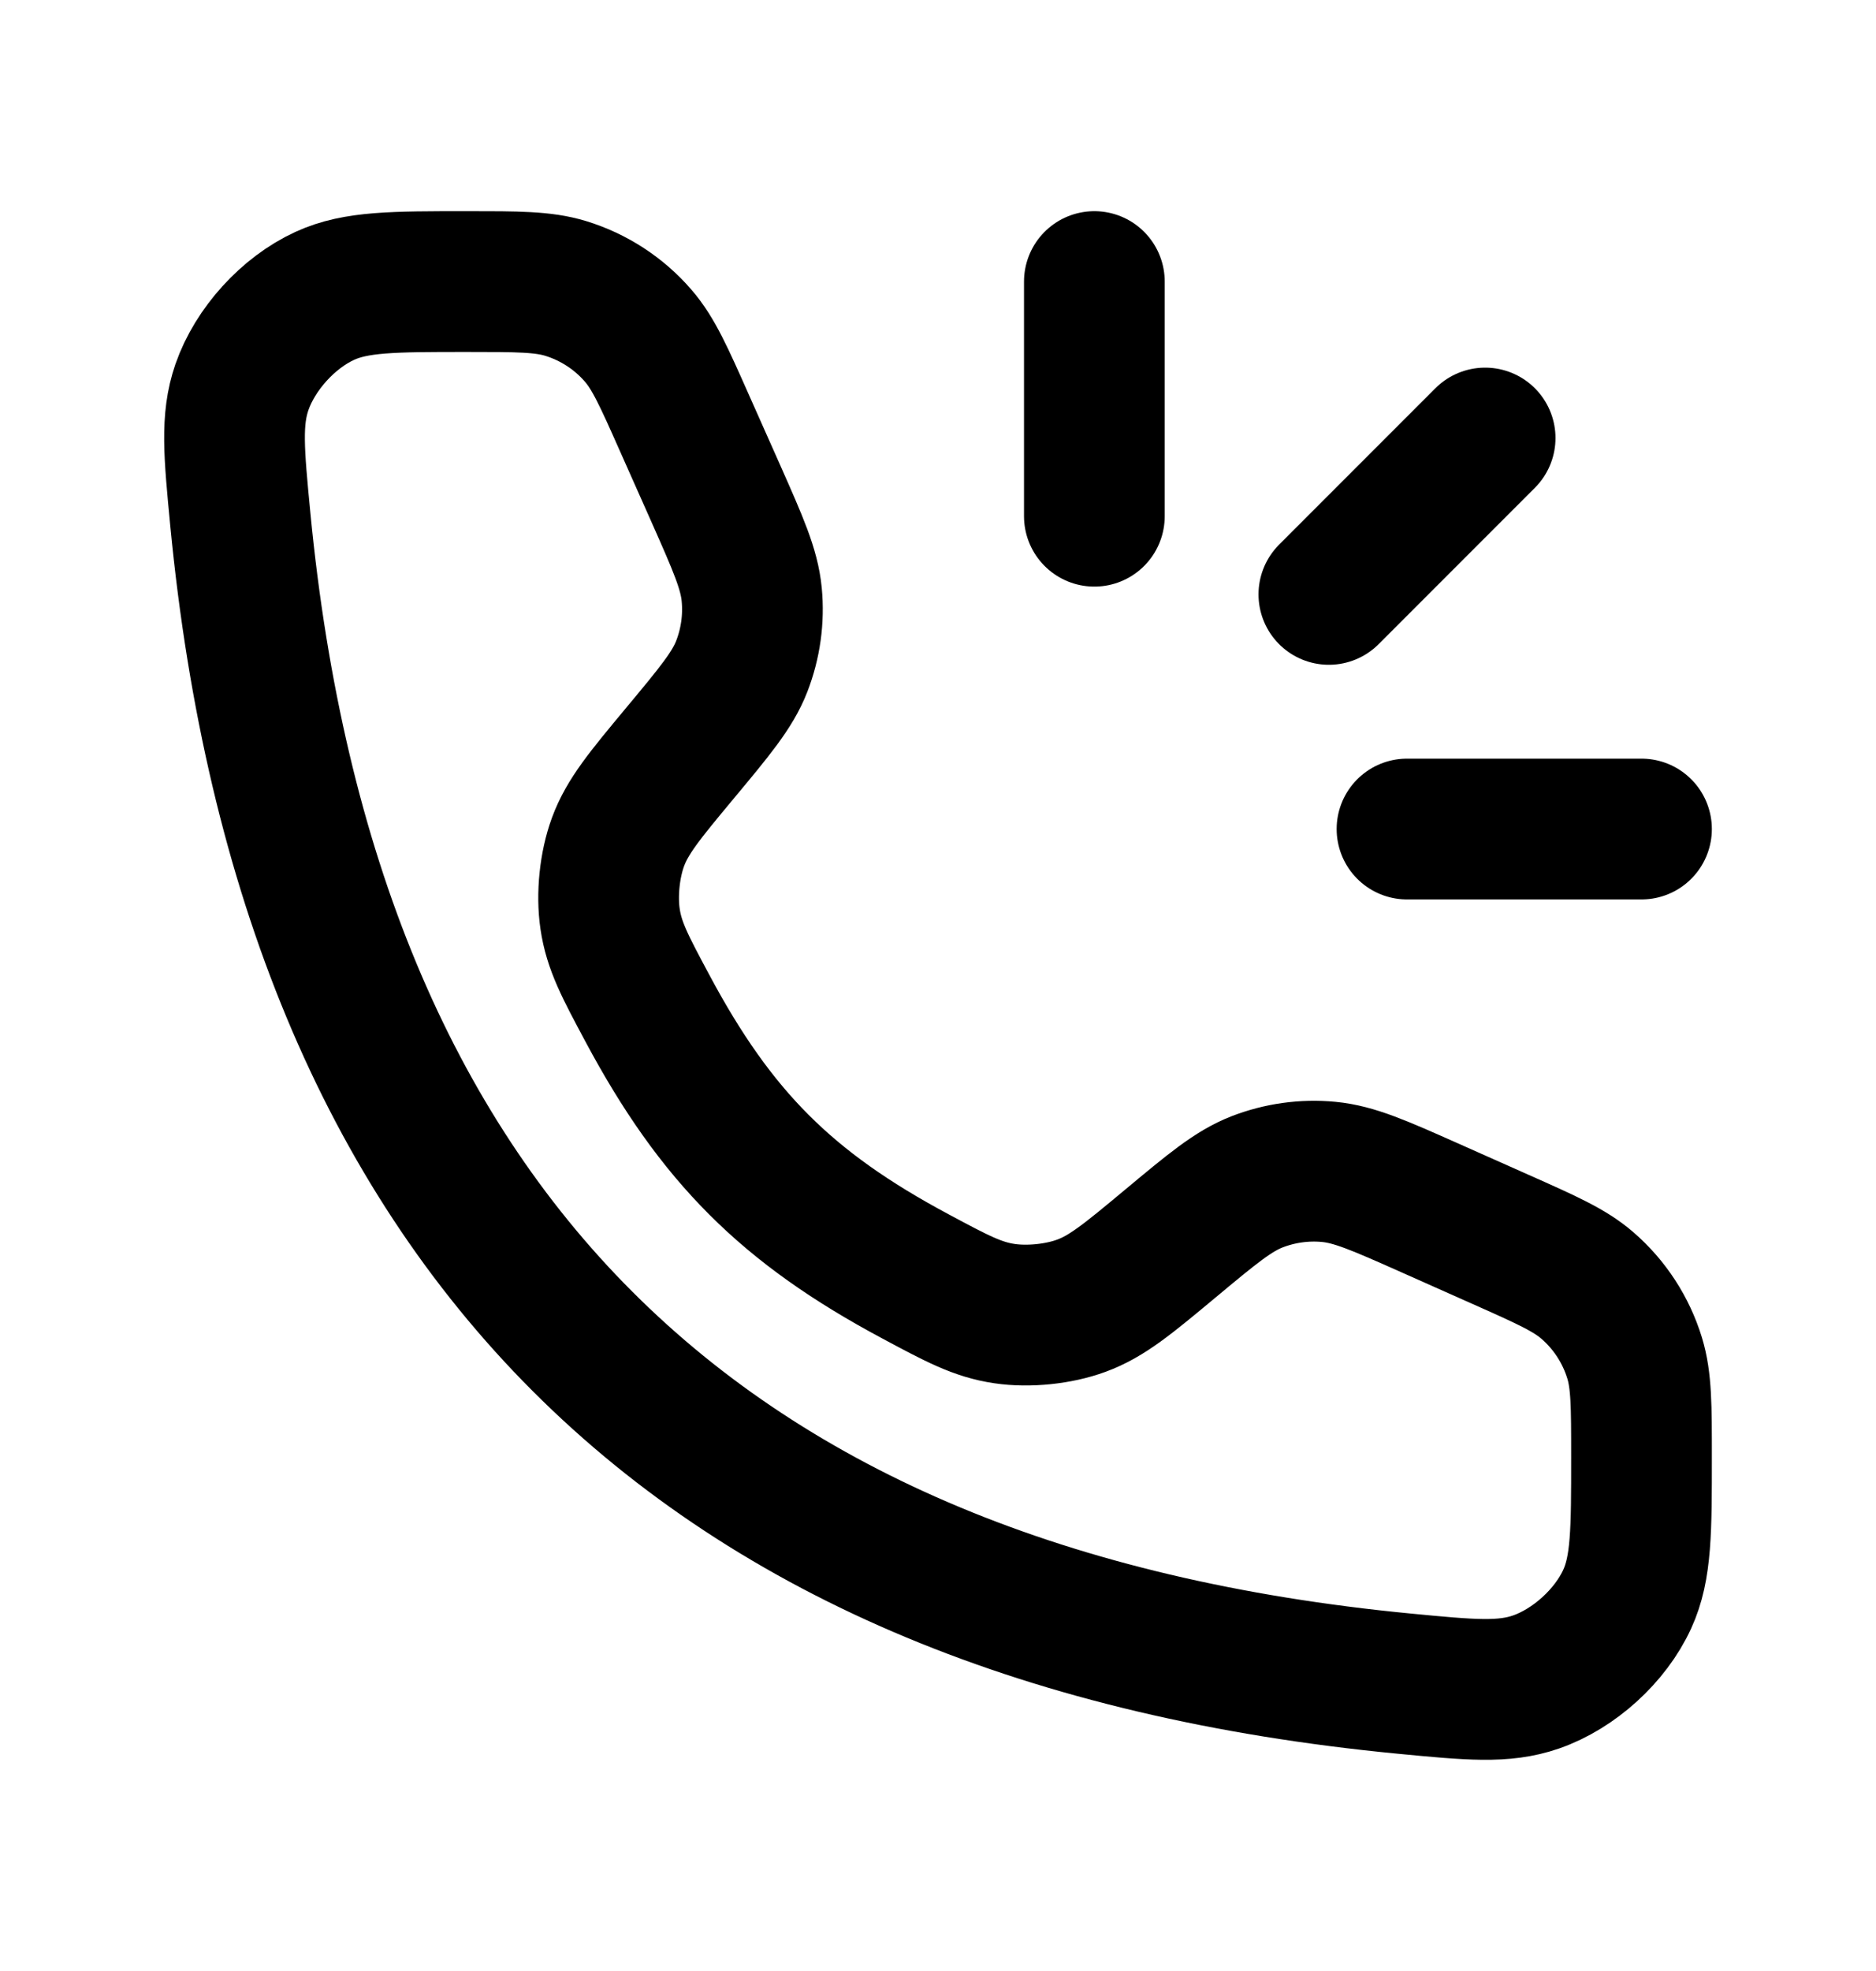 <svg width="20" height="21" viewBox="0 0 20 21" fill="none" xmlns="http://www.w3.org/2000/svg">
<path d="M11.667 3V5.5M15.833 4.667L14.167 6.333M17.5 8.833H15" stroke="black" stroke-width="1.5" stroke-linecap="round" stroke-linejoin="round"/>
<path d="M7.632 5.26L7.296 4.505C7.077 4.012 6.967 3.765 6.803 3.576C6.598 3.339 6.33 3.165 6.03 3.073C5.79 3 5.52 3 4.98 3C4.19 3 3.795 3 3.463 3.152C3.072 3.331 2.72 3.719 2.579 4.125C2.46 4.47 2.494 4.825 2.562 5.533C3.29 13.075 7.425 17.21 14.967 17.938C15.675 18.006 16.03 18.04 16.375 17.921C16.781 17.78 17.169 17.428 17.348 17.037C17.5 16.705 17.5 16.31 17.5 15.52C17.5 14.98 17.5 14.71 17.427 14.47C17.335 14.17 17.161 13.902 16.924 13.697C16.735 13.533 16.488 13.423 15.995 13.204L15.24 12.868C14.705 12.63 14.438 12.512 14.166 12.486C13.906 12.461 13.644 12.498 13.401 12.592C13.147 12.691 12.922 12.879 12.473 13.253C12.025 13.626 11.801 13.812 11.528 13.912C11.286 14.001 10.966 14.034 10.71 13.996C10.422 13.954 10.202 13.836 9.761 13.6C8.389 12.867 7.633 12.111 6.9 10.739C6.664 10.298 6.546 10.078 6.504 9.79C6.466 9.534 6.499 9.214 6.588 8.972C6.688 8.699 6.874 8.475 7.247 8.027C7.621 7.578 7.809 7.353 7.908 7.099C8.002 6.856 8.039 6.594 8.014 6.334C7.988 6.062 7.869 5.795 7.632 5.26Z" stroke="black" stroke-width="1.5" stroke-linecap="round"/>
</svg>
